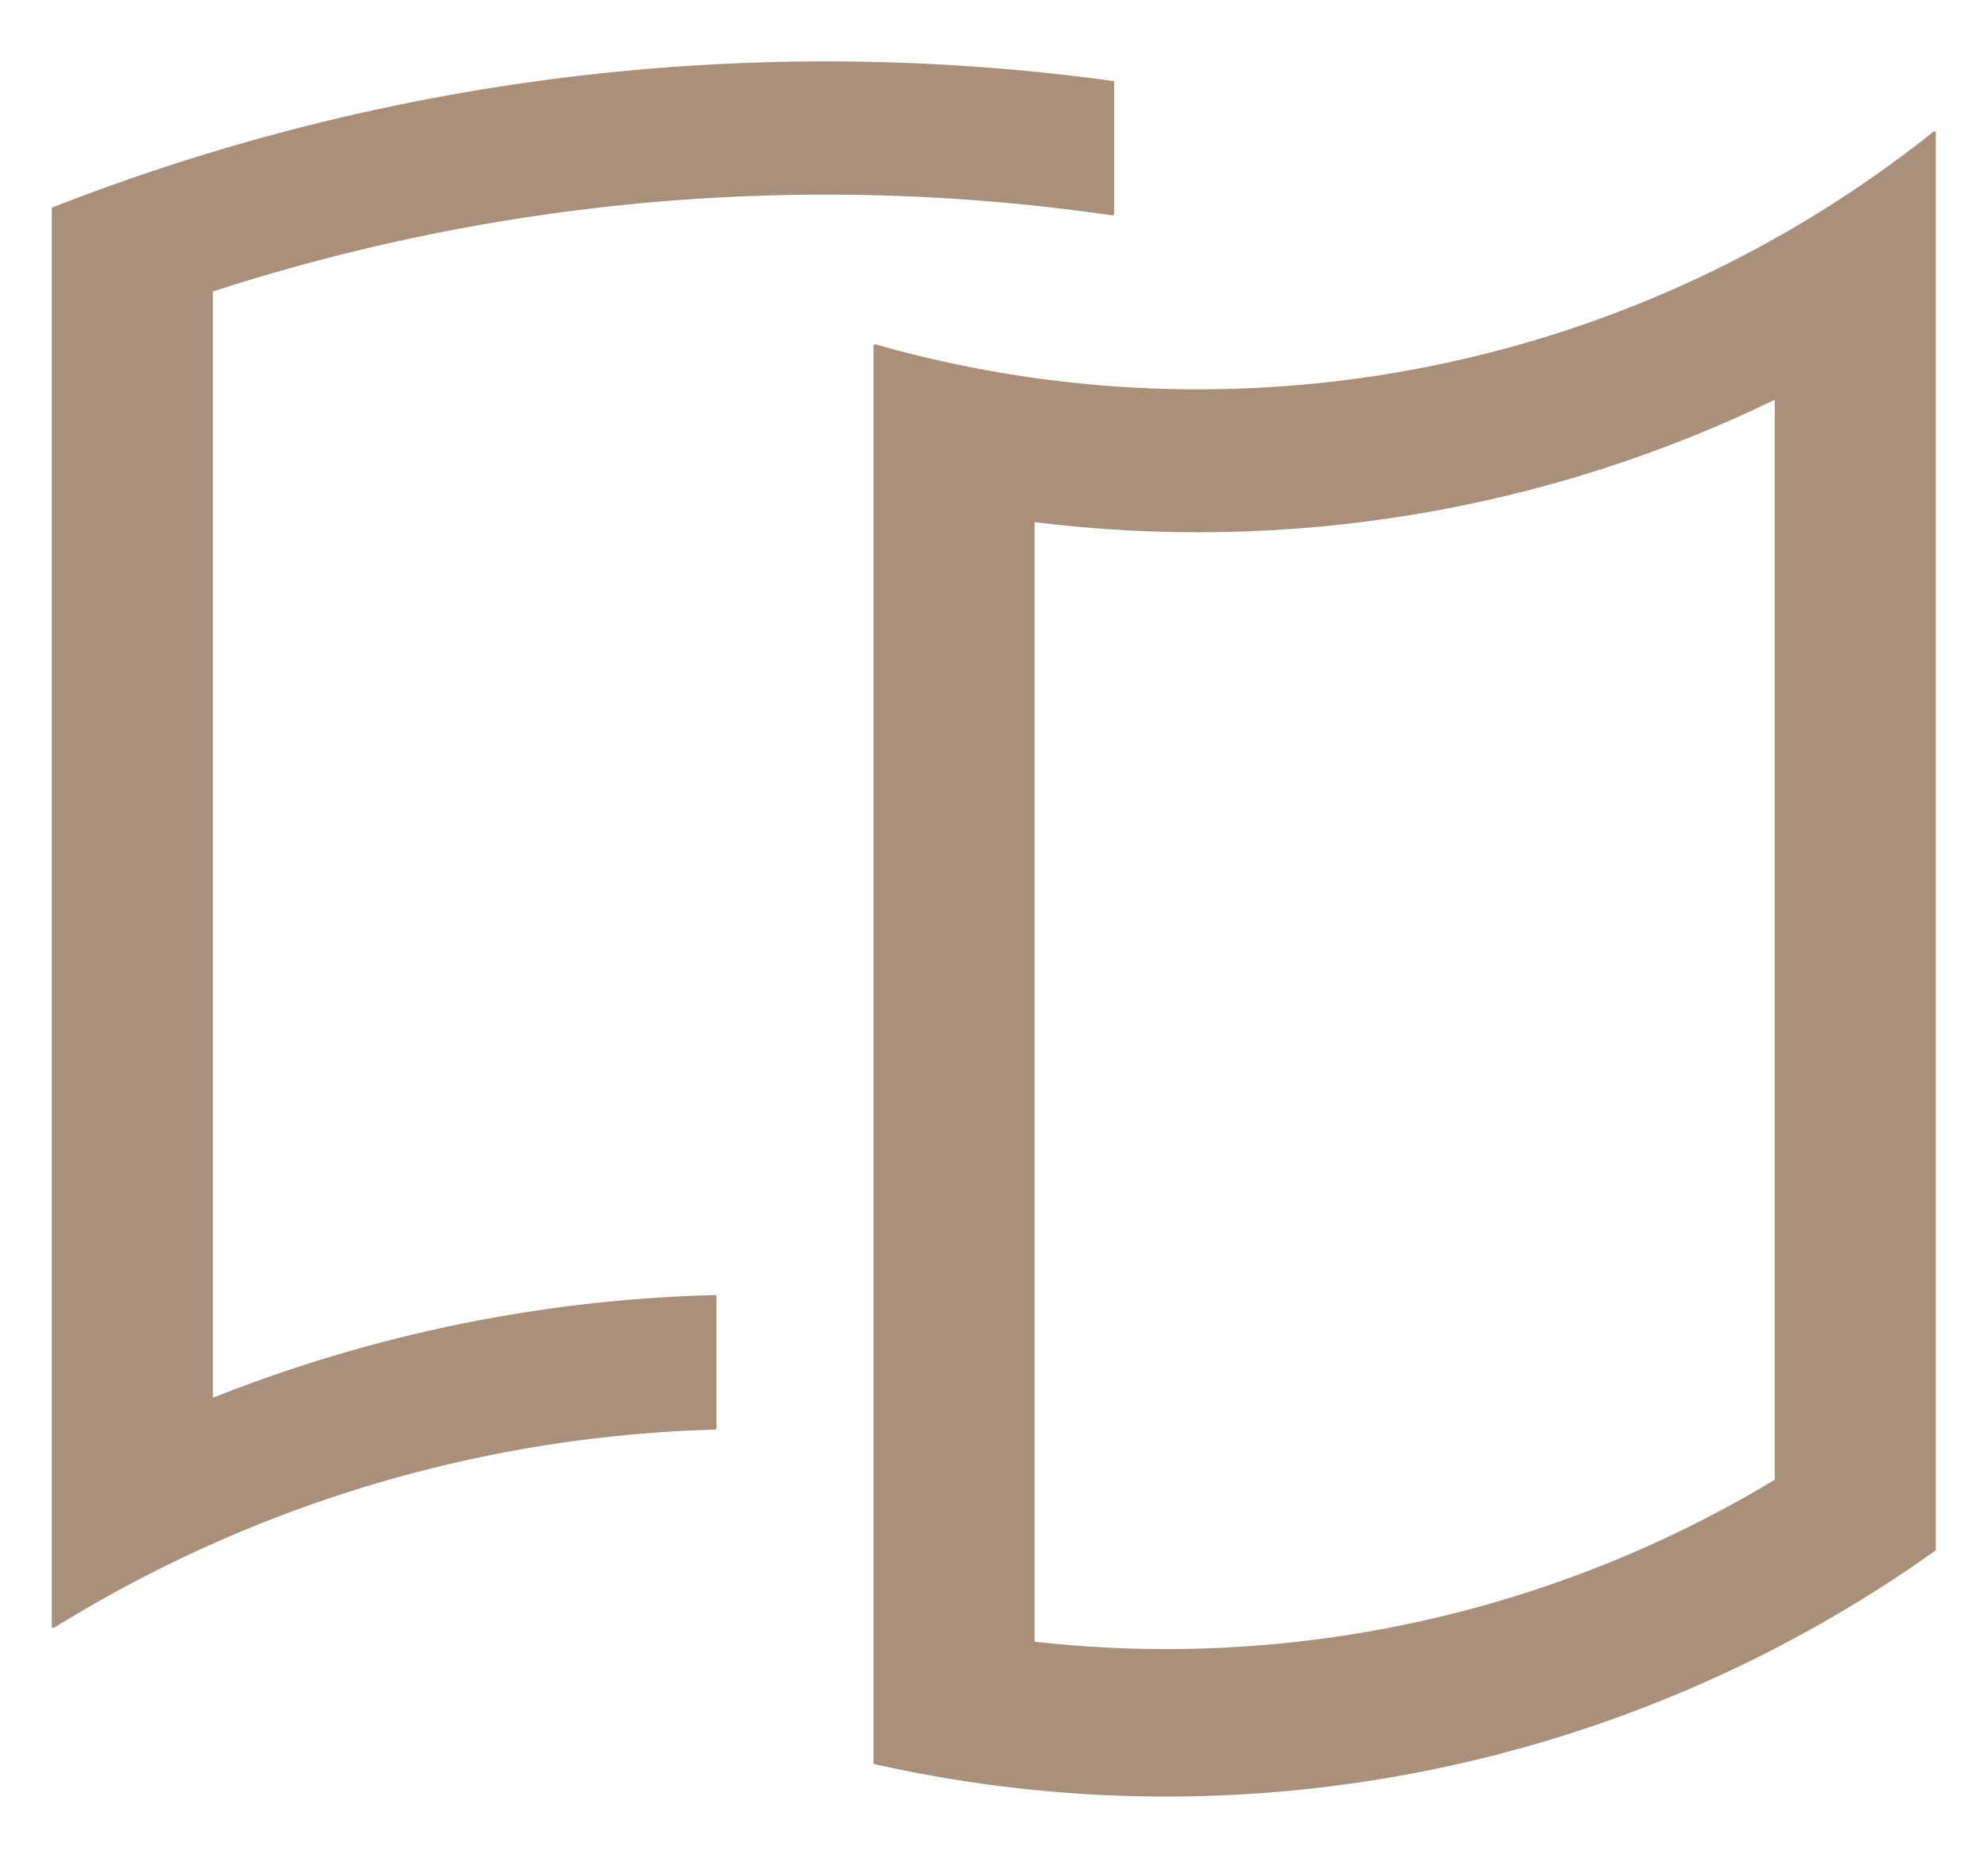 <?xml version="1.0" encoding="UTF-8"?>
<svg data-bbox="199.27 235.518 7100 6539.228" viewBox="0 0 7500 7000" height="70mm" width="75mm" xmlns="http://www.w3.org/2000/svg" shape-rendering="geometricPrecision" text-rendering="geometricPrecision" image-rendering="optimizeQuality" fill-rule="evenodd" clip-rule="evenodd" data-type="ugc">
    <g>
        <path d="M3299.27 6652.27v-5350c1384.98 394.86 2875.43 95.04 4000-804.63v5350c-1158.27 824.77-2612.91 1117.38-4000 804.63zm600-454.63c975.31 110.2 1959.71-105.06 2800-612.29V1502.27c-868.65 422.72-1841.46 583.77-2800 463.52v4231.85z" fill="#a8907b" stroke="#a8907b" stroke-width="7.62" stroke-linejoin="bevel" stroke-miterlimit="22.926"/>
        <path d="M4199.27 309.37v500a7500.048 7500.048 0 0 0-3400 287.71v4182.44a5500 5500 0 0 1 1900-389.41v500a5000.17 5000.17 0 0 0-2500 750V786.18c1270.78-497.73 2647.83-661.88 4000-476.81z" fill="#a8907b" stroke="#a8907b" stroke-width="7.62" stroke-linejoin="bevel" stroke-miterlimit="22.926"/>
    </g>
</svg>
